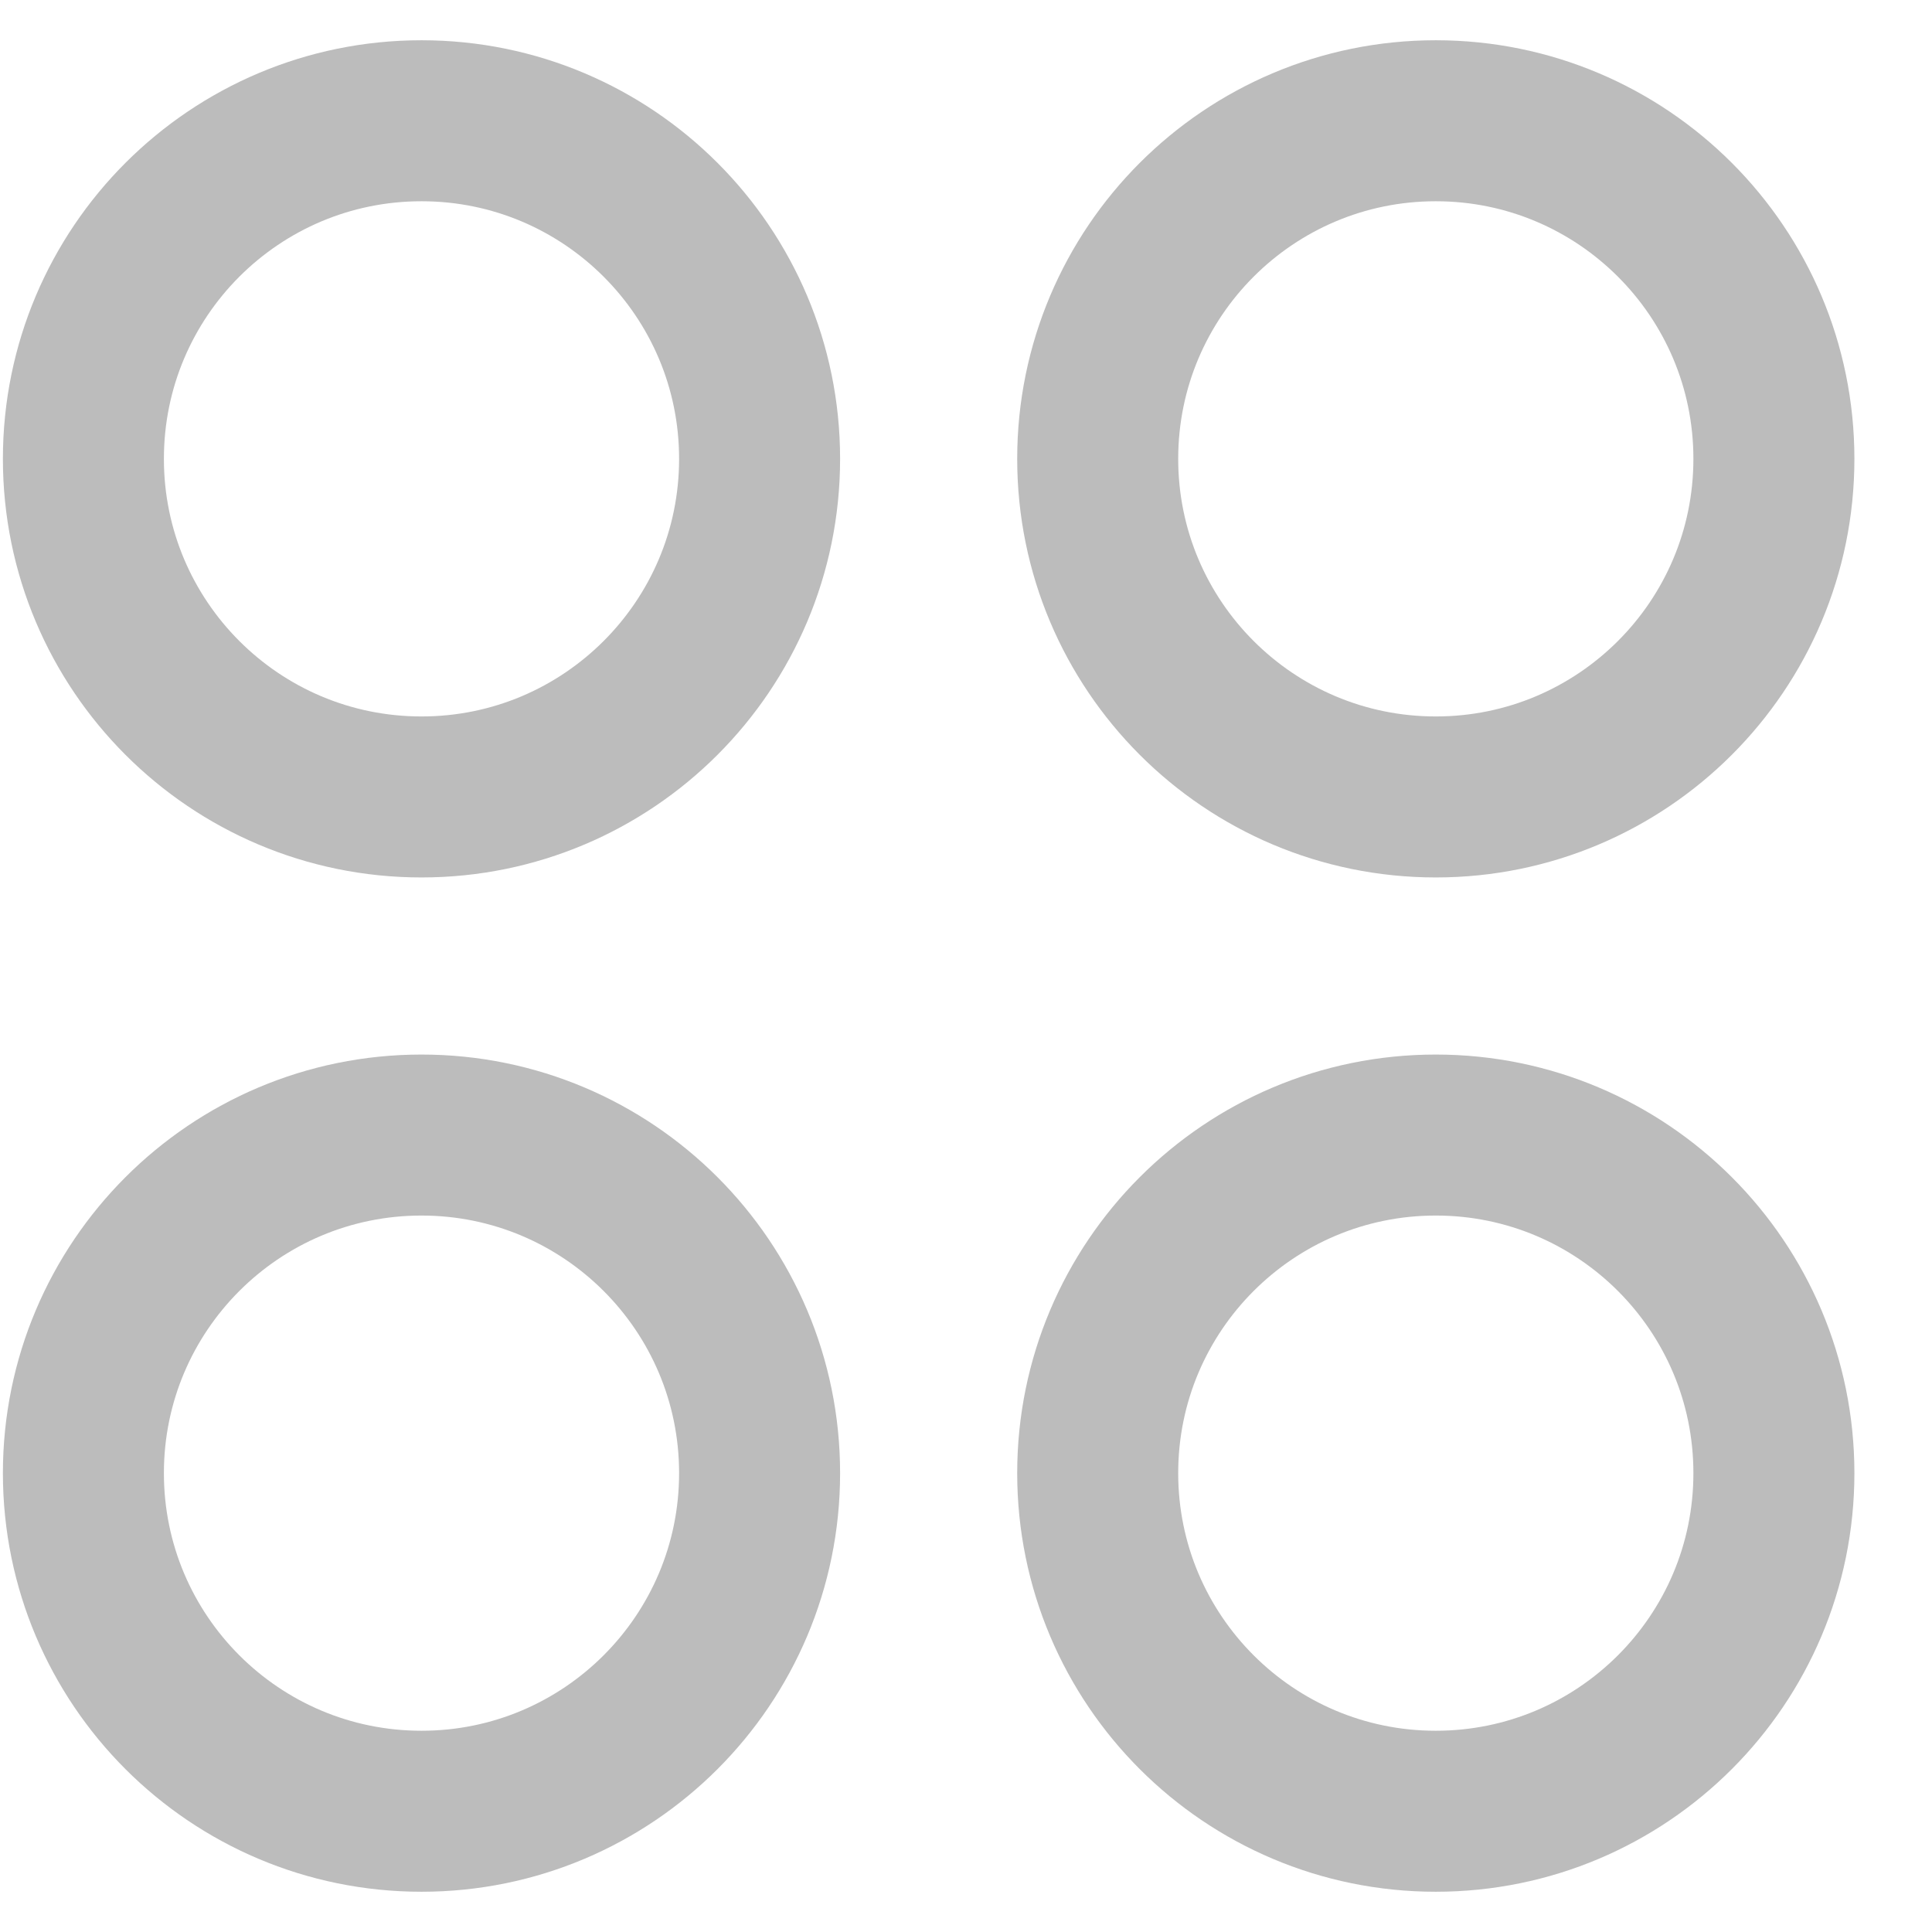 <svg width="24" height="24" viewBox="0 0 24 24" fill="none" xmlns="http://www.w3.org/2000/svg">
<path d="M5.236 9.9C7.555 9.9 9.436 8.02 9.436 5.7C9.436 3.38 7.555 1.5 5.236 1.5C2.916 1.5 1.036 3.38 1.036 5.7C1.036 8.02 2.916 9.9 5.236 9.9Z" stroke="#BCBCBC" stroke-width="2" stroke-linecap="round" stroke-linejoin="round"/>
<path d="M17.836 9.9C20.155 9.9 22.036 8.02 22.036 5.7C22.036 3.38 20.155 1.5 17.836 1.5C15.516 1.5 13.636 3.38 13.636 5.7C13.636 8.02 15.516 9.9 17.836 9.9Z" stroke="#BCBCBC" stroke-width="2" stroke-linecap="round" stroke-linejoin="round"/>
<path d="M5.236 22.5C7.555 22.5 9.436 20.62 9.436 18.3C9.436 15.98 7.555 14.1 5.236 14.1C2.916 14.1 1.036 15.98 1.036 18.3C1.036 20.62 2.916 22.5 5.236 22.5Z" stroke="#BCBCBC" stroke-width="2" stroke-linecap="round" stroke-linejoin="round"/>
<path d="M17.836 22.5C20.155 22.5 22.036 20.62 22.036 18.3C22.036 15.98 20.155 14.1 17.836 14.1C15.516 14.1 13.636 15.98 13.636 18.3C13.636 20.62 15.516 22.5 17.836 22.5Z" stroke="#BCBCBC" stroke-width="2" stroke-linecap="round" stroke-linejoin="round"/>
</svg>
